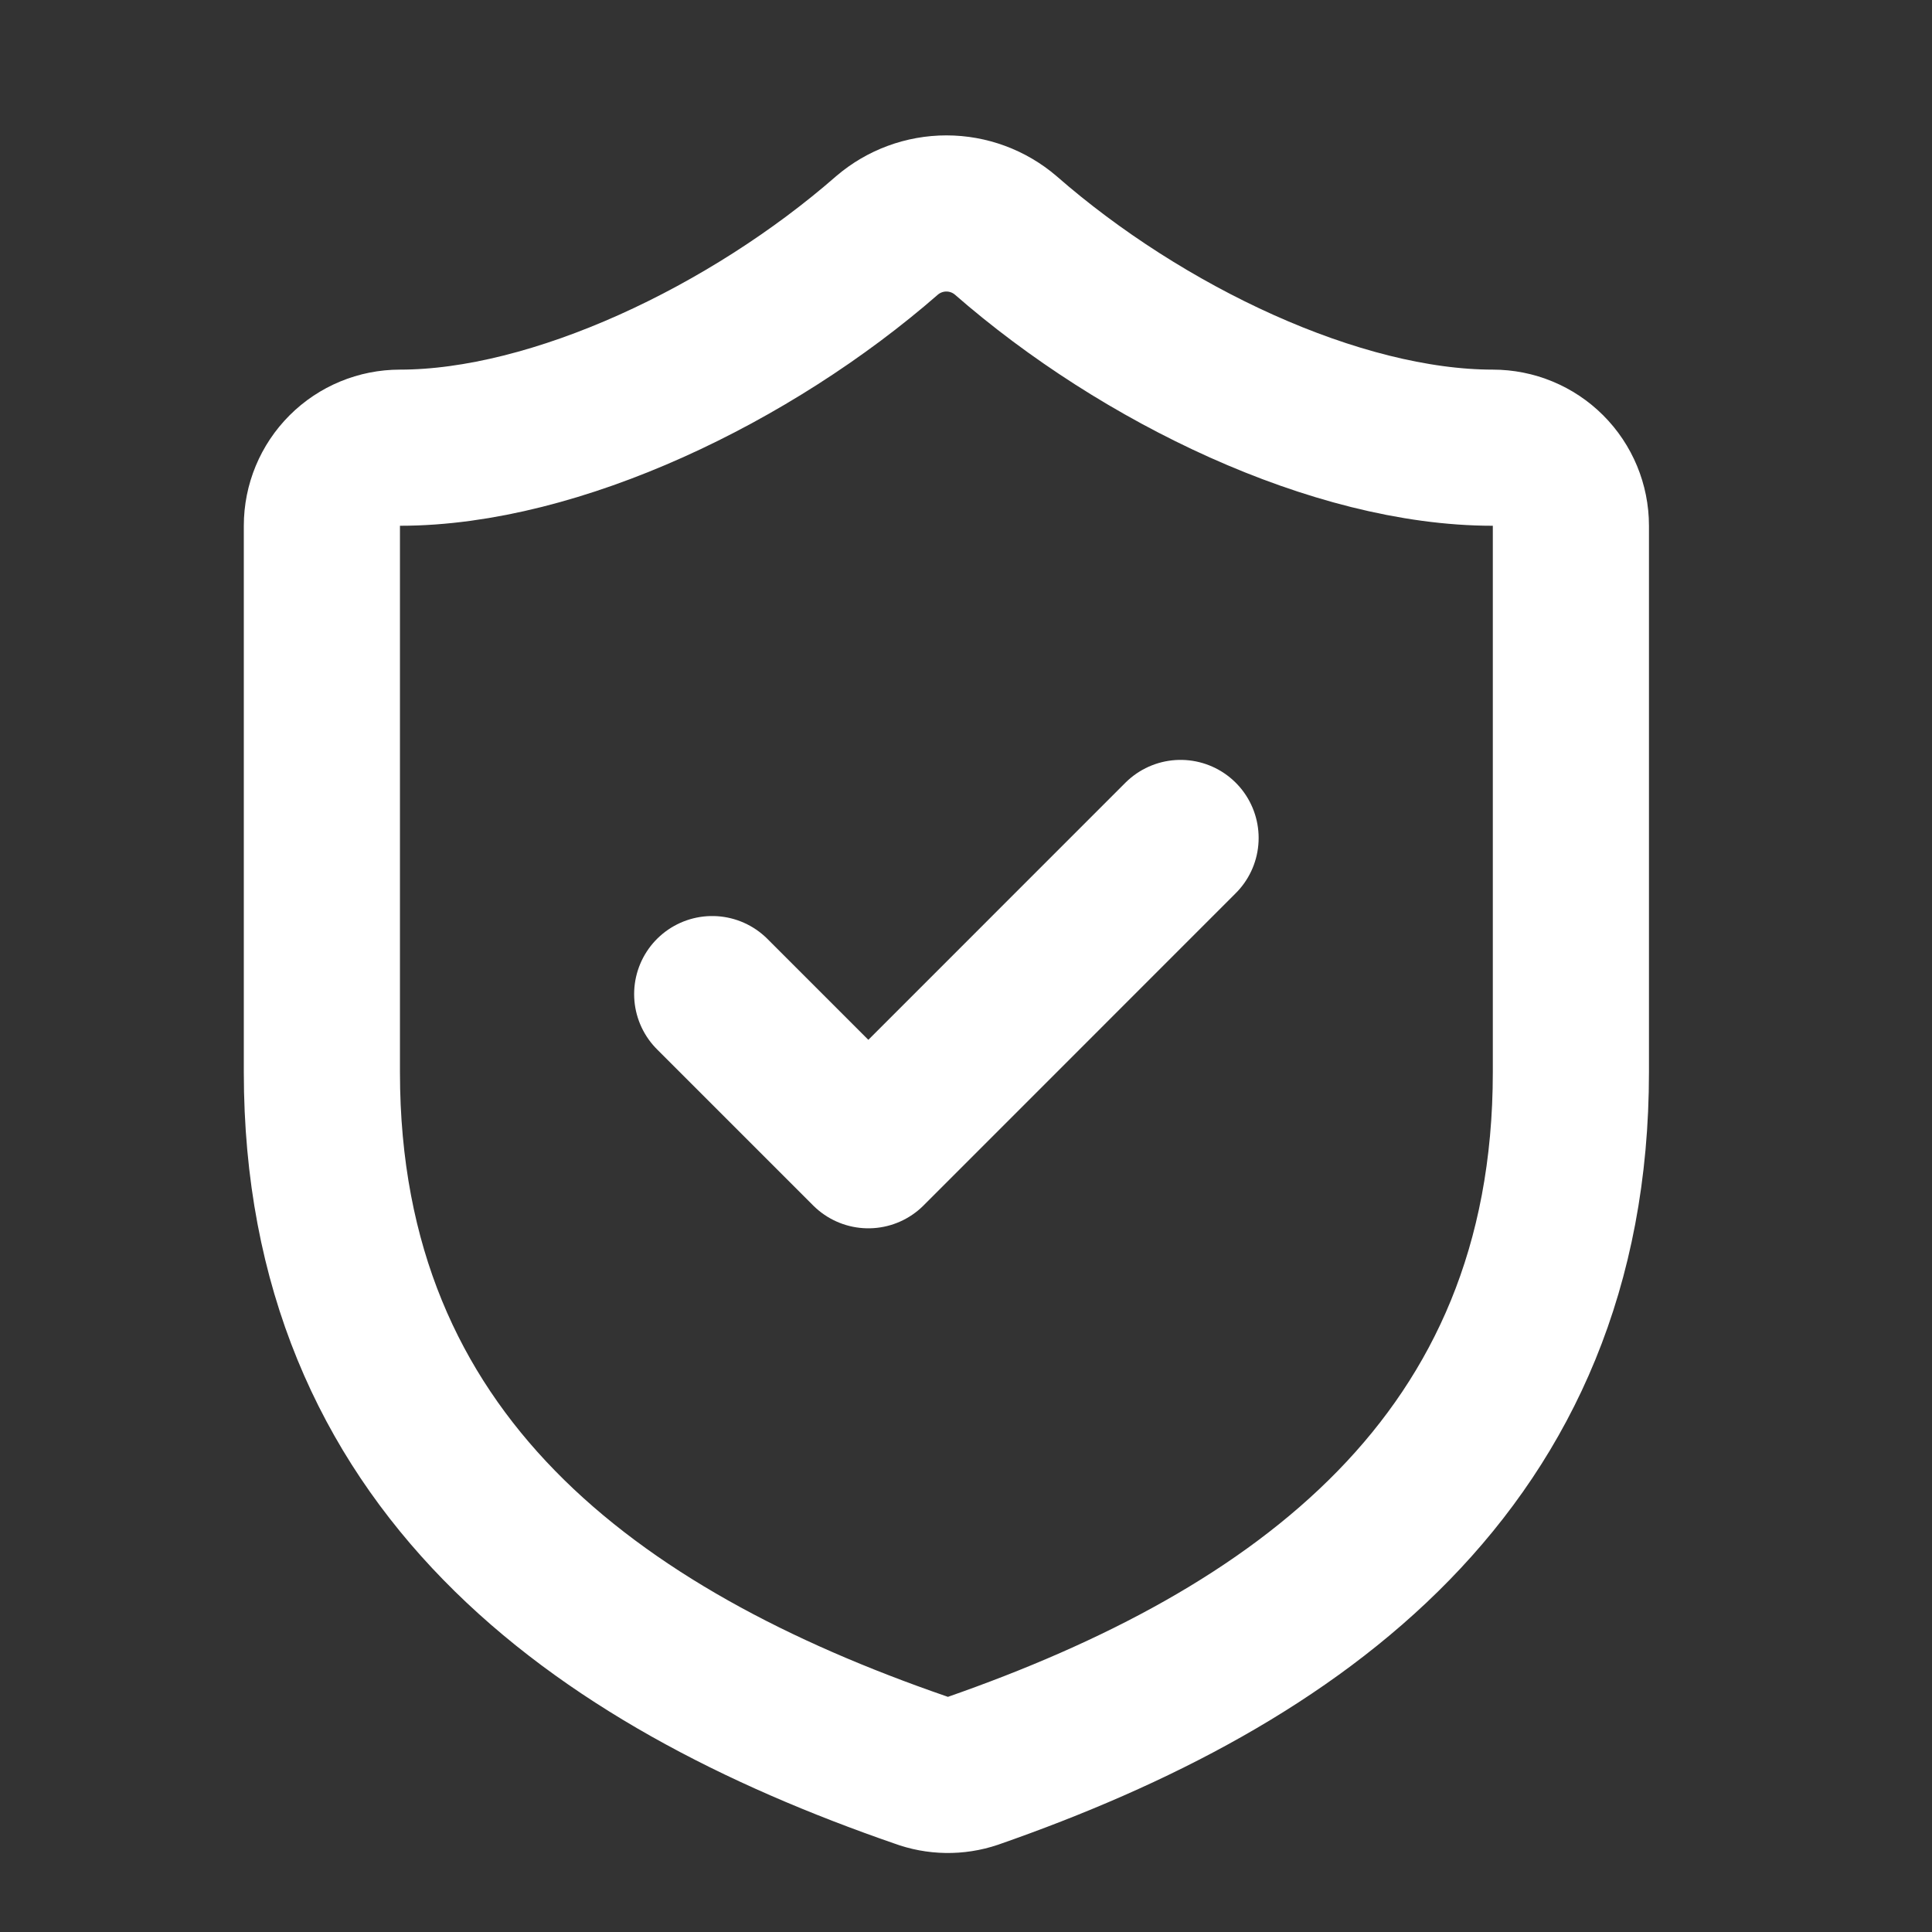 <svg xmlns="http://www.w3.org/2000/svg" fill="none" viewBox="0 0 33 33" height="33" width="33">
<rect x="0" y="0" width="33" height="33" fill="#333333" stroke="none"/>
<path stroke-linejoin="round" stroke-linecap="round" stroke-width="2.667" stroke="white" d="M26.832 18.313C26.832 24.98 22.165 28.313 16.618 30.247C16.328 30.345 16.012 30.34 15.725 30.233C10.165 28.313 5.498 24.98 5.498 18.313V8.98C5.498 8.626 5.639 8.287 5.889 8.037C6.139 7.787 6.478 7.647 6.832 7.647C9.498 7.647 12.832 6.047 15.152 4.02C15.434 3.779 15.793 3.646 16.165 3.646C16.537 3.646 16.896 3.779 17.178 4.02C19.512 6.06 22.832 7.647 25.498 7.647C25.852 7.647 26.191 7.787 26.441 8.037C26.691 8.287 26.832 8.626 26.832 8.98V18.313Z"></path>
<path stroke-linejoin="round" stroke-linecap="round" stroke-width="2.667" stroke="white" d="M12.165 16.98L14.832 19.647L20.165 14.313"></path>
</svg>
